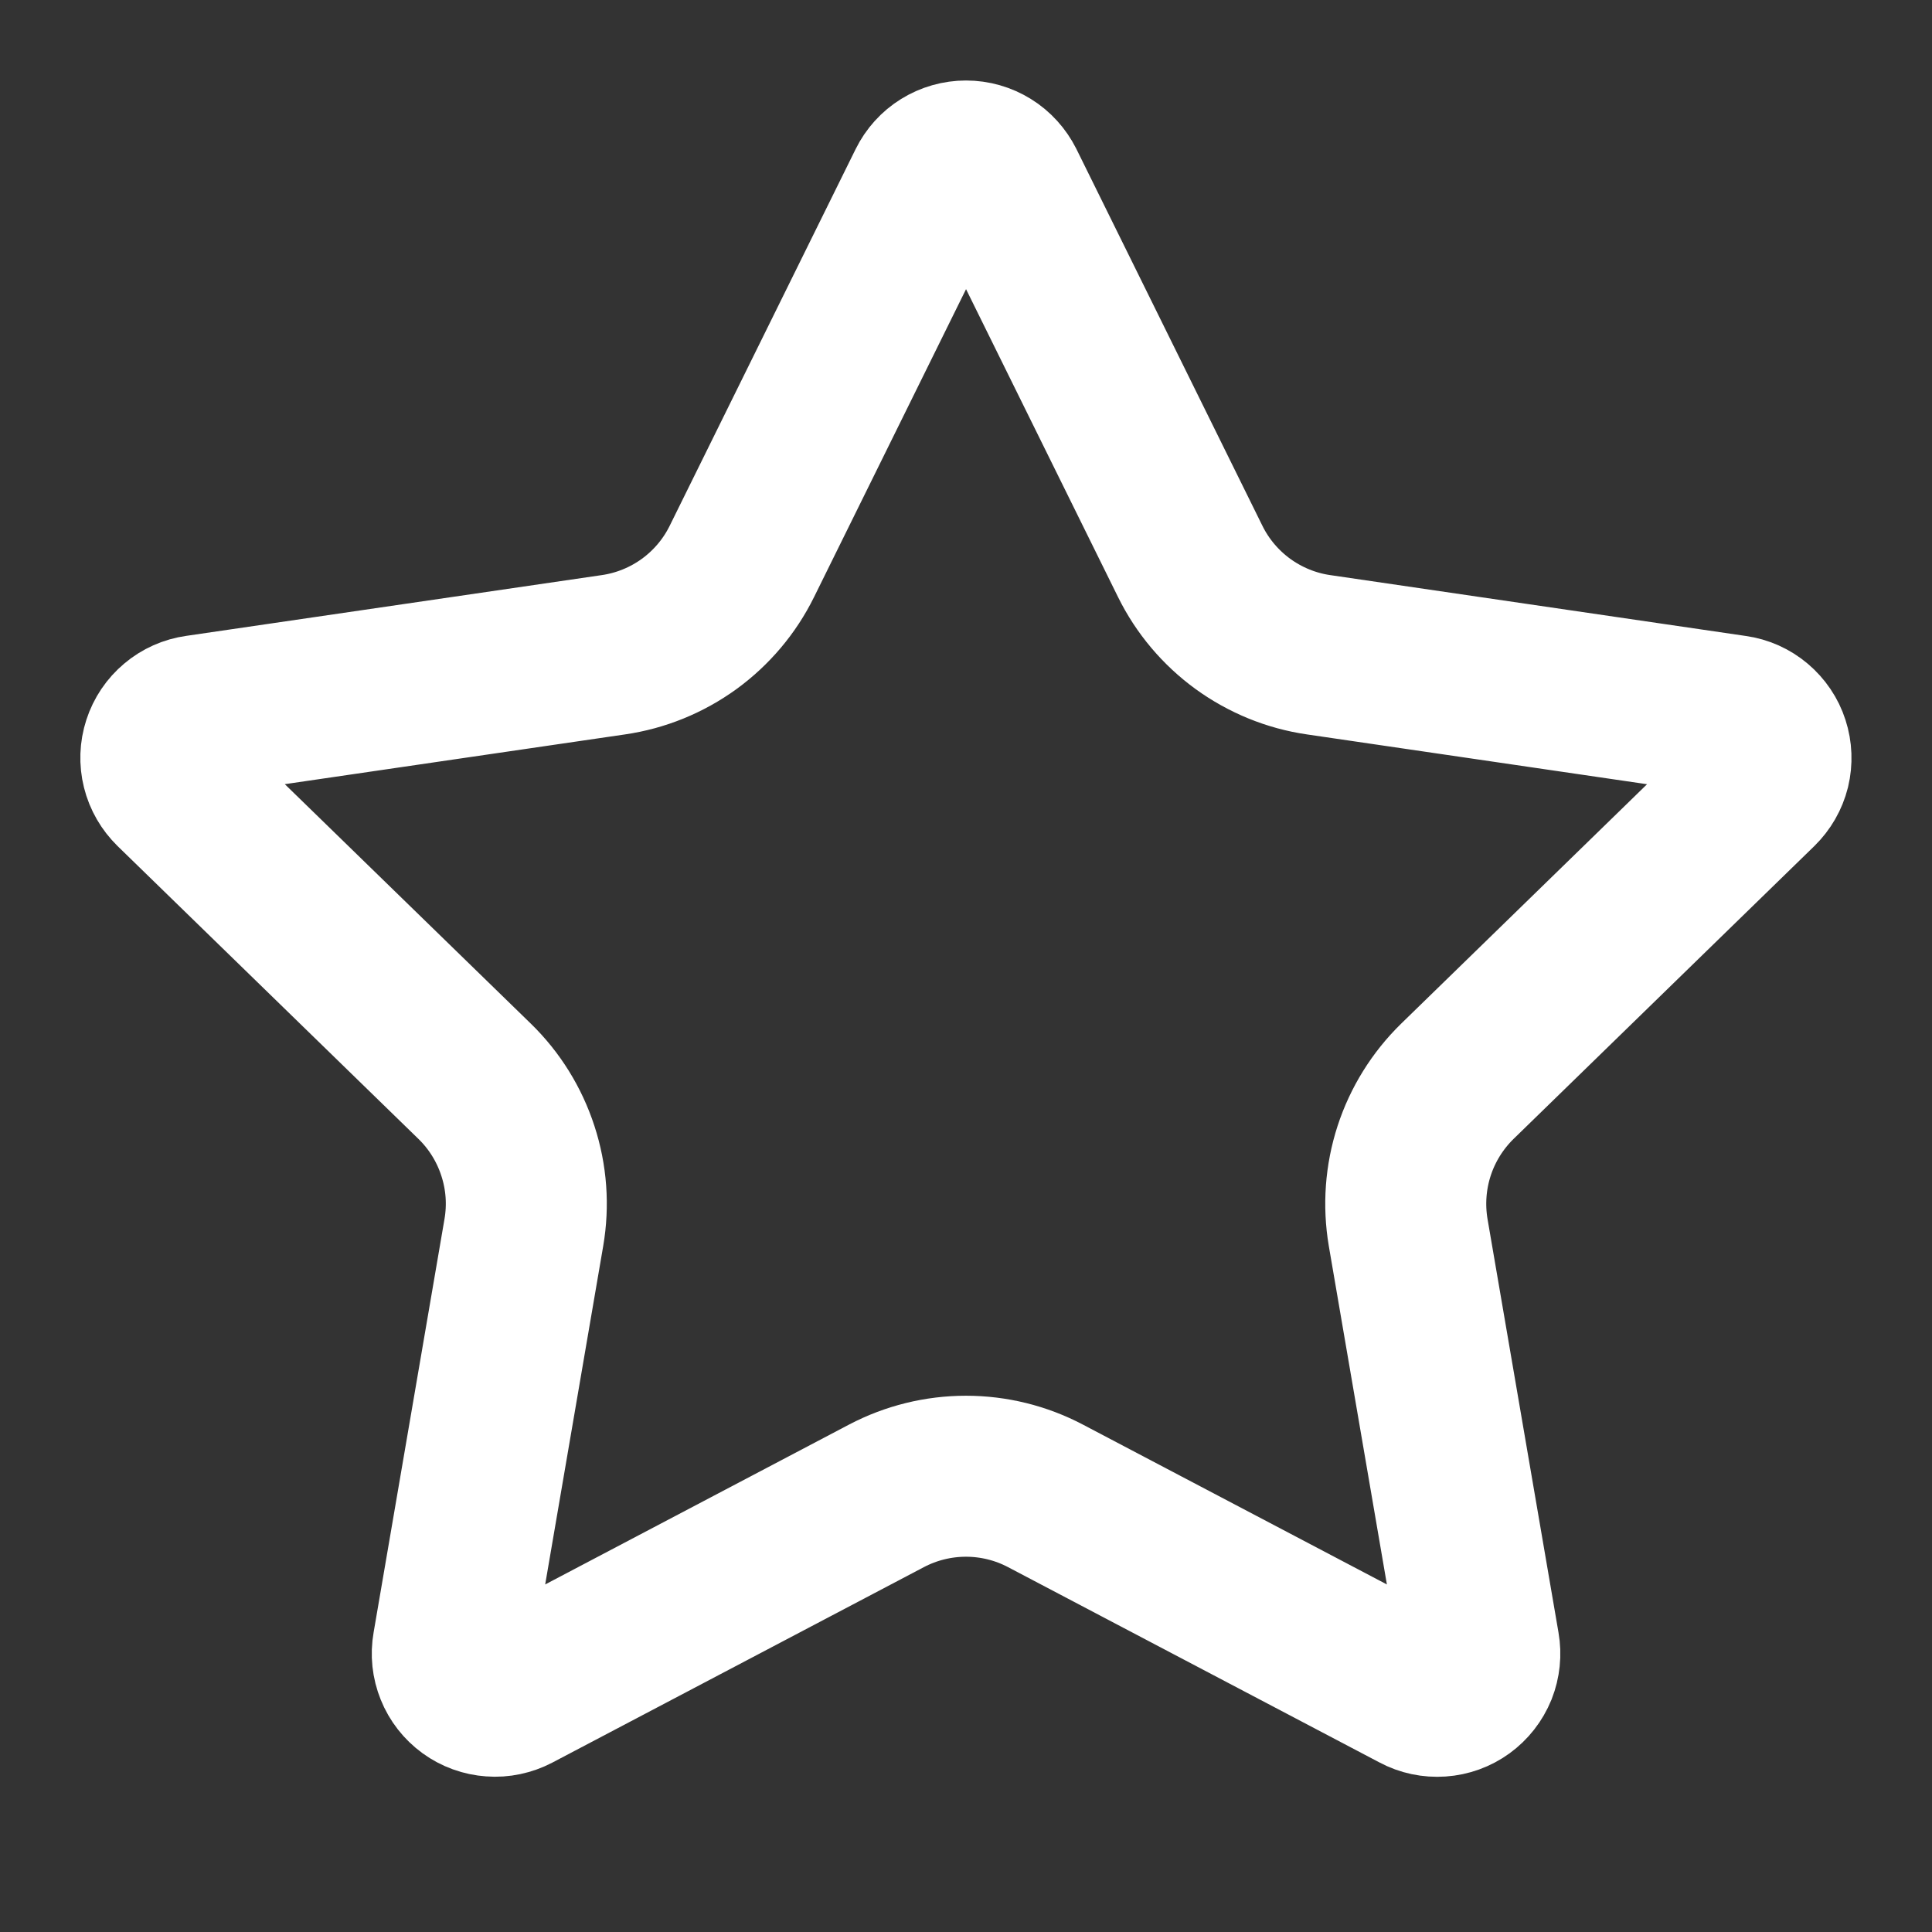 <svg width="21" height="21" viewBox="0 0 21 21" fill="none" xmlns="http://www.w3.org/2000/svg">
<rect x="0" y="0" width="21" height="21" fill="#333333" stroke="none"/>
<path d="M10.085 2.008C10.123 1.931 10.182 1.865 10.255 1.82C10.329 1.774 10.414 1.75 10.5 1.75C10.587 1.75 10.671 1.774 10.745 1.82C10.818 1.865 10.877 1.931 10.916 2.008L12.937 6.102C13.07 6.372 13.267 6.605 13.51 6.782C13.753 6.958 14.035 7.074 14.333 7.117L18.853 7.779C18.939 7.791 19.019 7.827 19.085 7.883C19.151 7.939 19.201 8.012 19.227 8.094C19.254 8.177 19.257 8.265 19.237 8.349C19.216 8.433 19.172 8.509 19.11 8.57L15.841 11.753C15.626 11.963 15.464 12.223 15.371 12.509C15.278 12.795 15.256 13.1 15.306 13.396L16.078 17.894C16.093 17.979 16.084 18.067 16.052 18.148C16.019 18.229 15.964 18.299 15.894 18.35C15.824 18.401 15.741 18.431 15.654 18.437C15.567 18.443 15.48 18.425 15.404 18.384L11.363 16.259C11.097 16.119 10.8 16.046 10.5 16.046C10.199 16.046 9.903 16.119 9.636 16.259L5.597 18.384C5.52 18.424 5.433 18.443 5.347 18.436C5.26 18.43 5.177 18.4 5.107 18.349C5.037 18.298 4.982 18.228 4.95 18.148C4.917 18.067 4.908 17.979 4.923 17.894L5.694 13.397C5.745 13.1 5.723 12.796 5.629 12.509C5.536 12.223 5.375 11.963 5.159 11.753L1.89 8.571C1.828 8.51 1.783 8.434 1.762 8.349C1.741 8.265 1.744 8.177 1.771 8.094C1.798 8.011 1.847 7.938 1.914 7.882C1.98 7.826 2.061 7.79 2.147 7.778L6.667 7.117C6.964 7.074 7.247 6.959 7.491 6.782C7.734 6.605 7.931 6.372 8.064 6.102L10.085 2.008Z" stroke="white" stroke-width="1.75" stroke-linecap="round" stroke-linejoin="round"/>
</svg>
